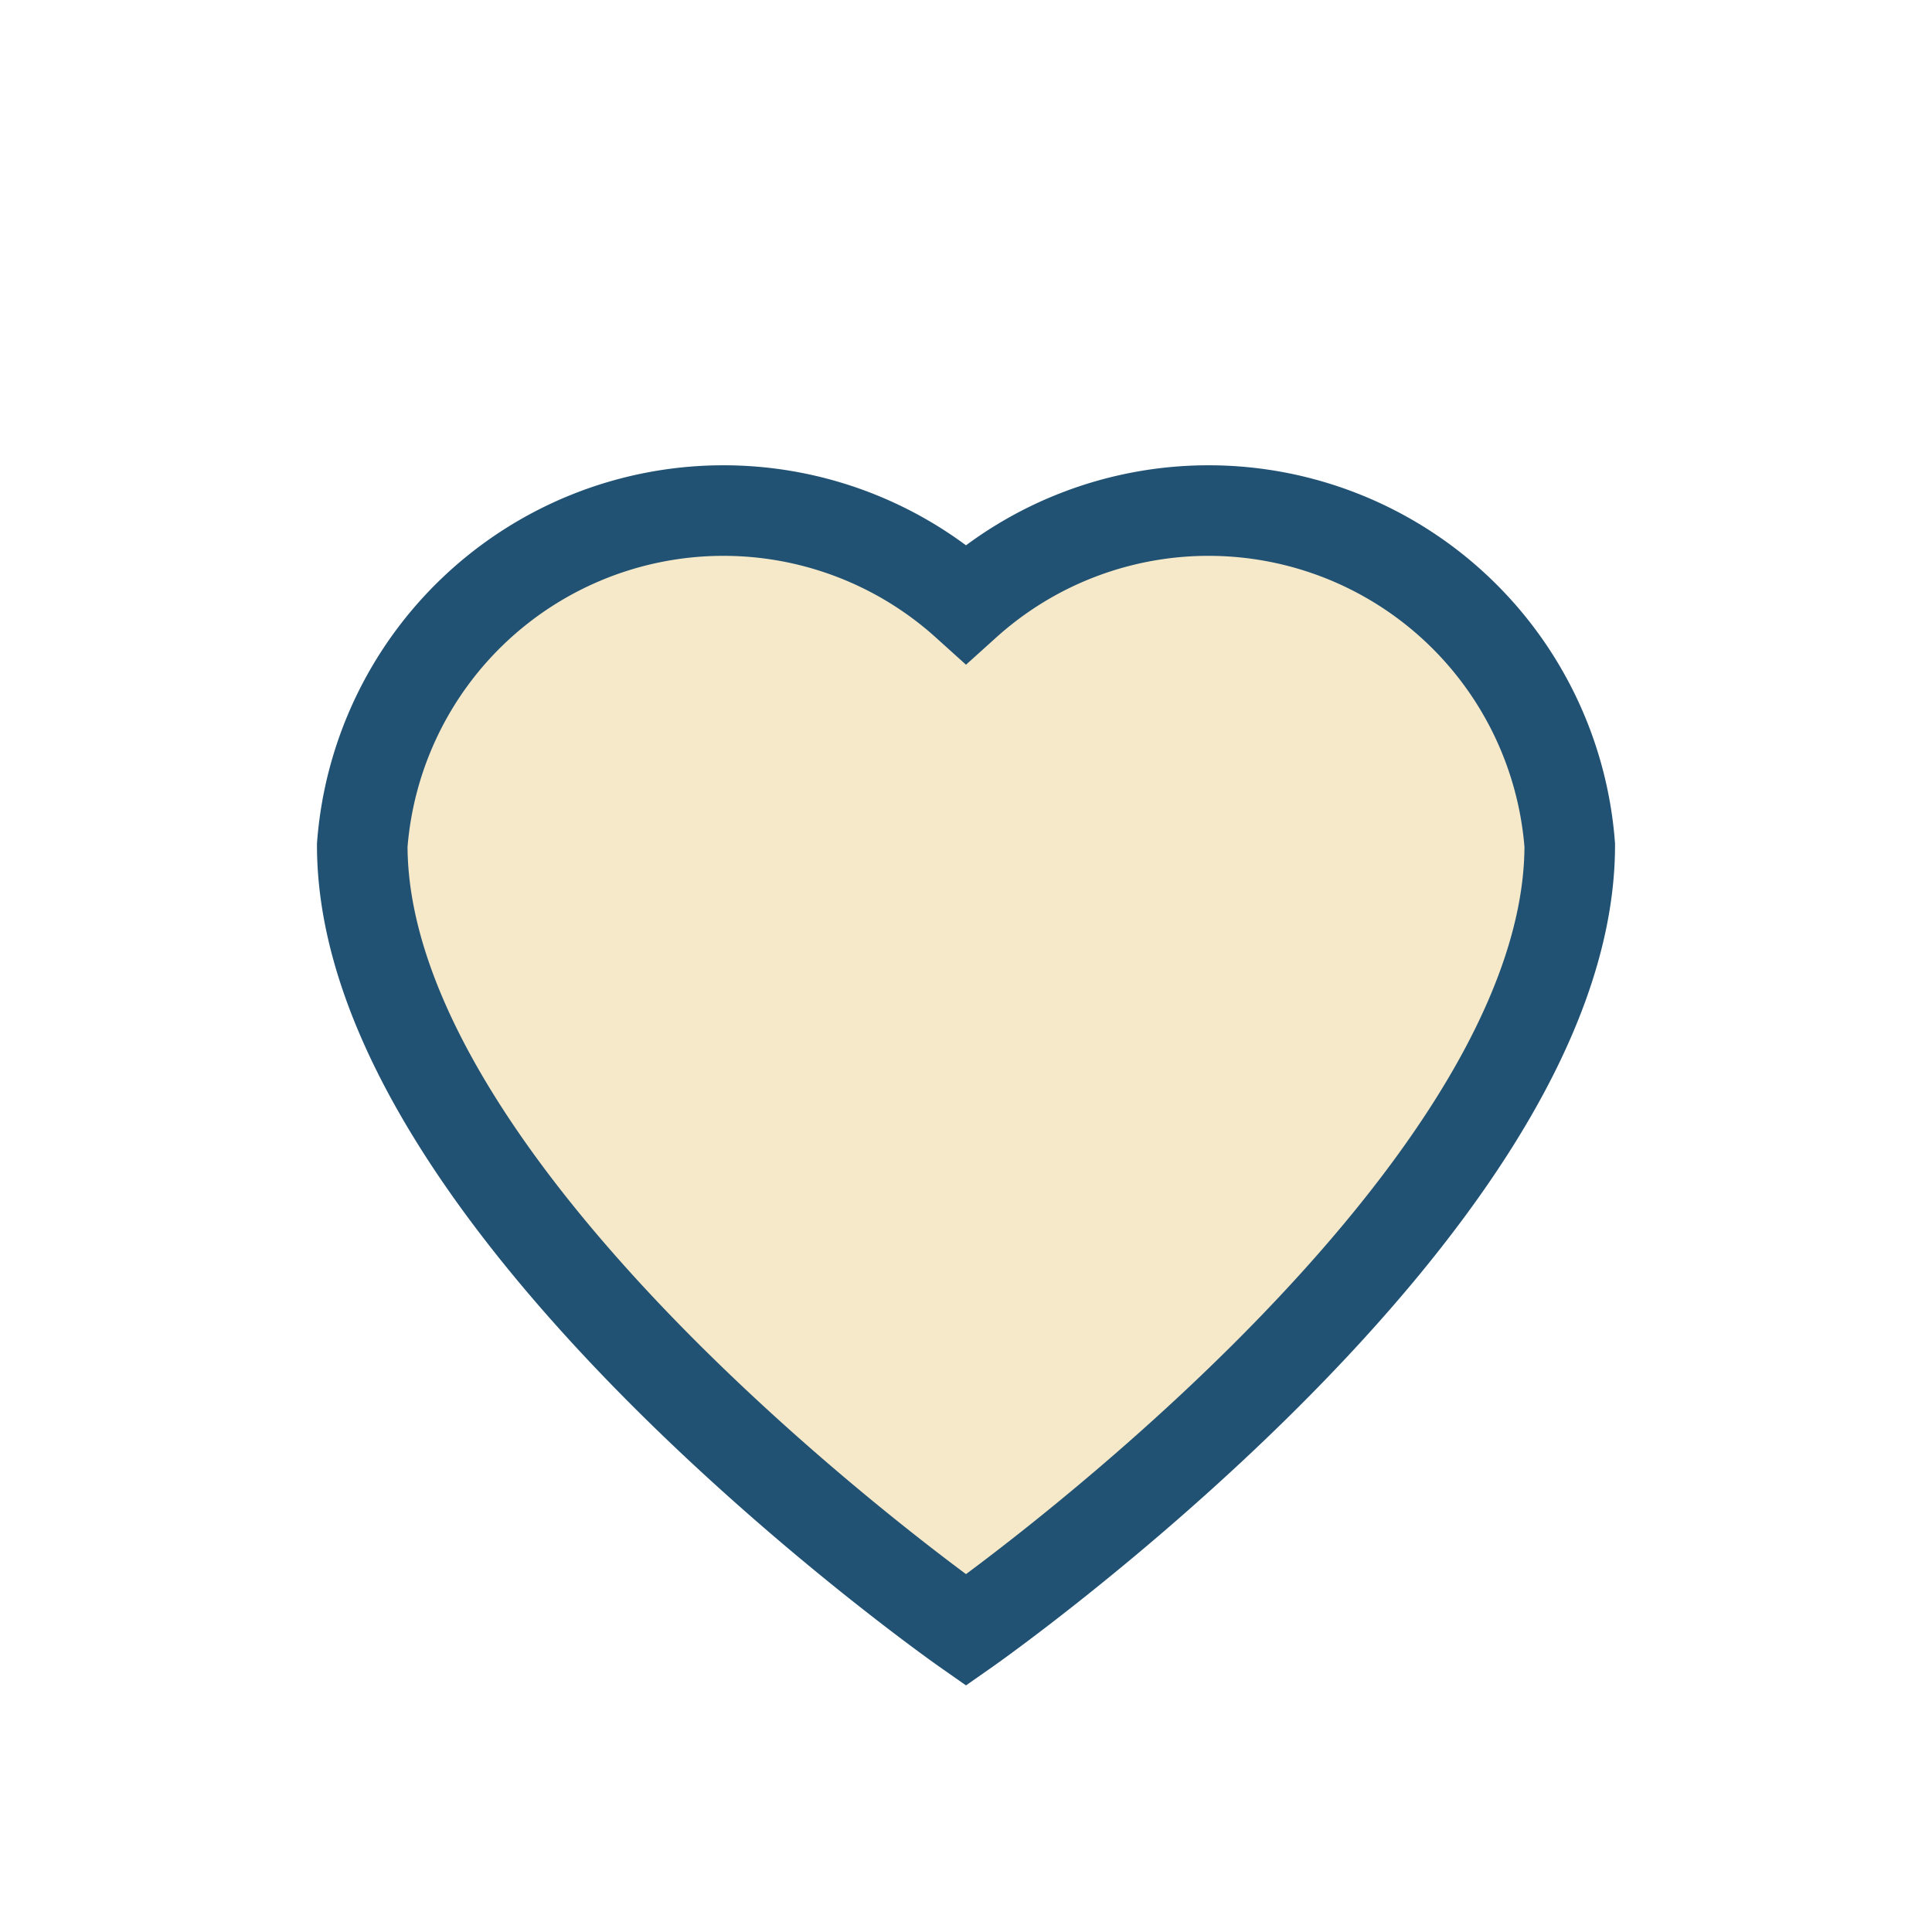 <?xml version="1.0" encoding="UTF-8"?>
<svg xmlns="http://www.w3.org/2000/svg" width="32" height="32" viewBox="0 0 32 32"><path d="M16 27s-10-7-10-13a6 6 0 0110-4 6 6 0 0110 4c0 6-10 13-10 13z" fill="#F6E9C9" stroke="#215273" stroke-width="1.5"/></svg>